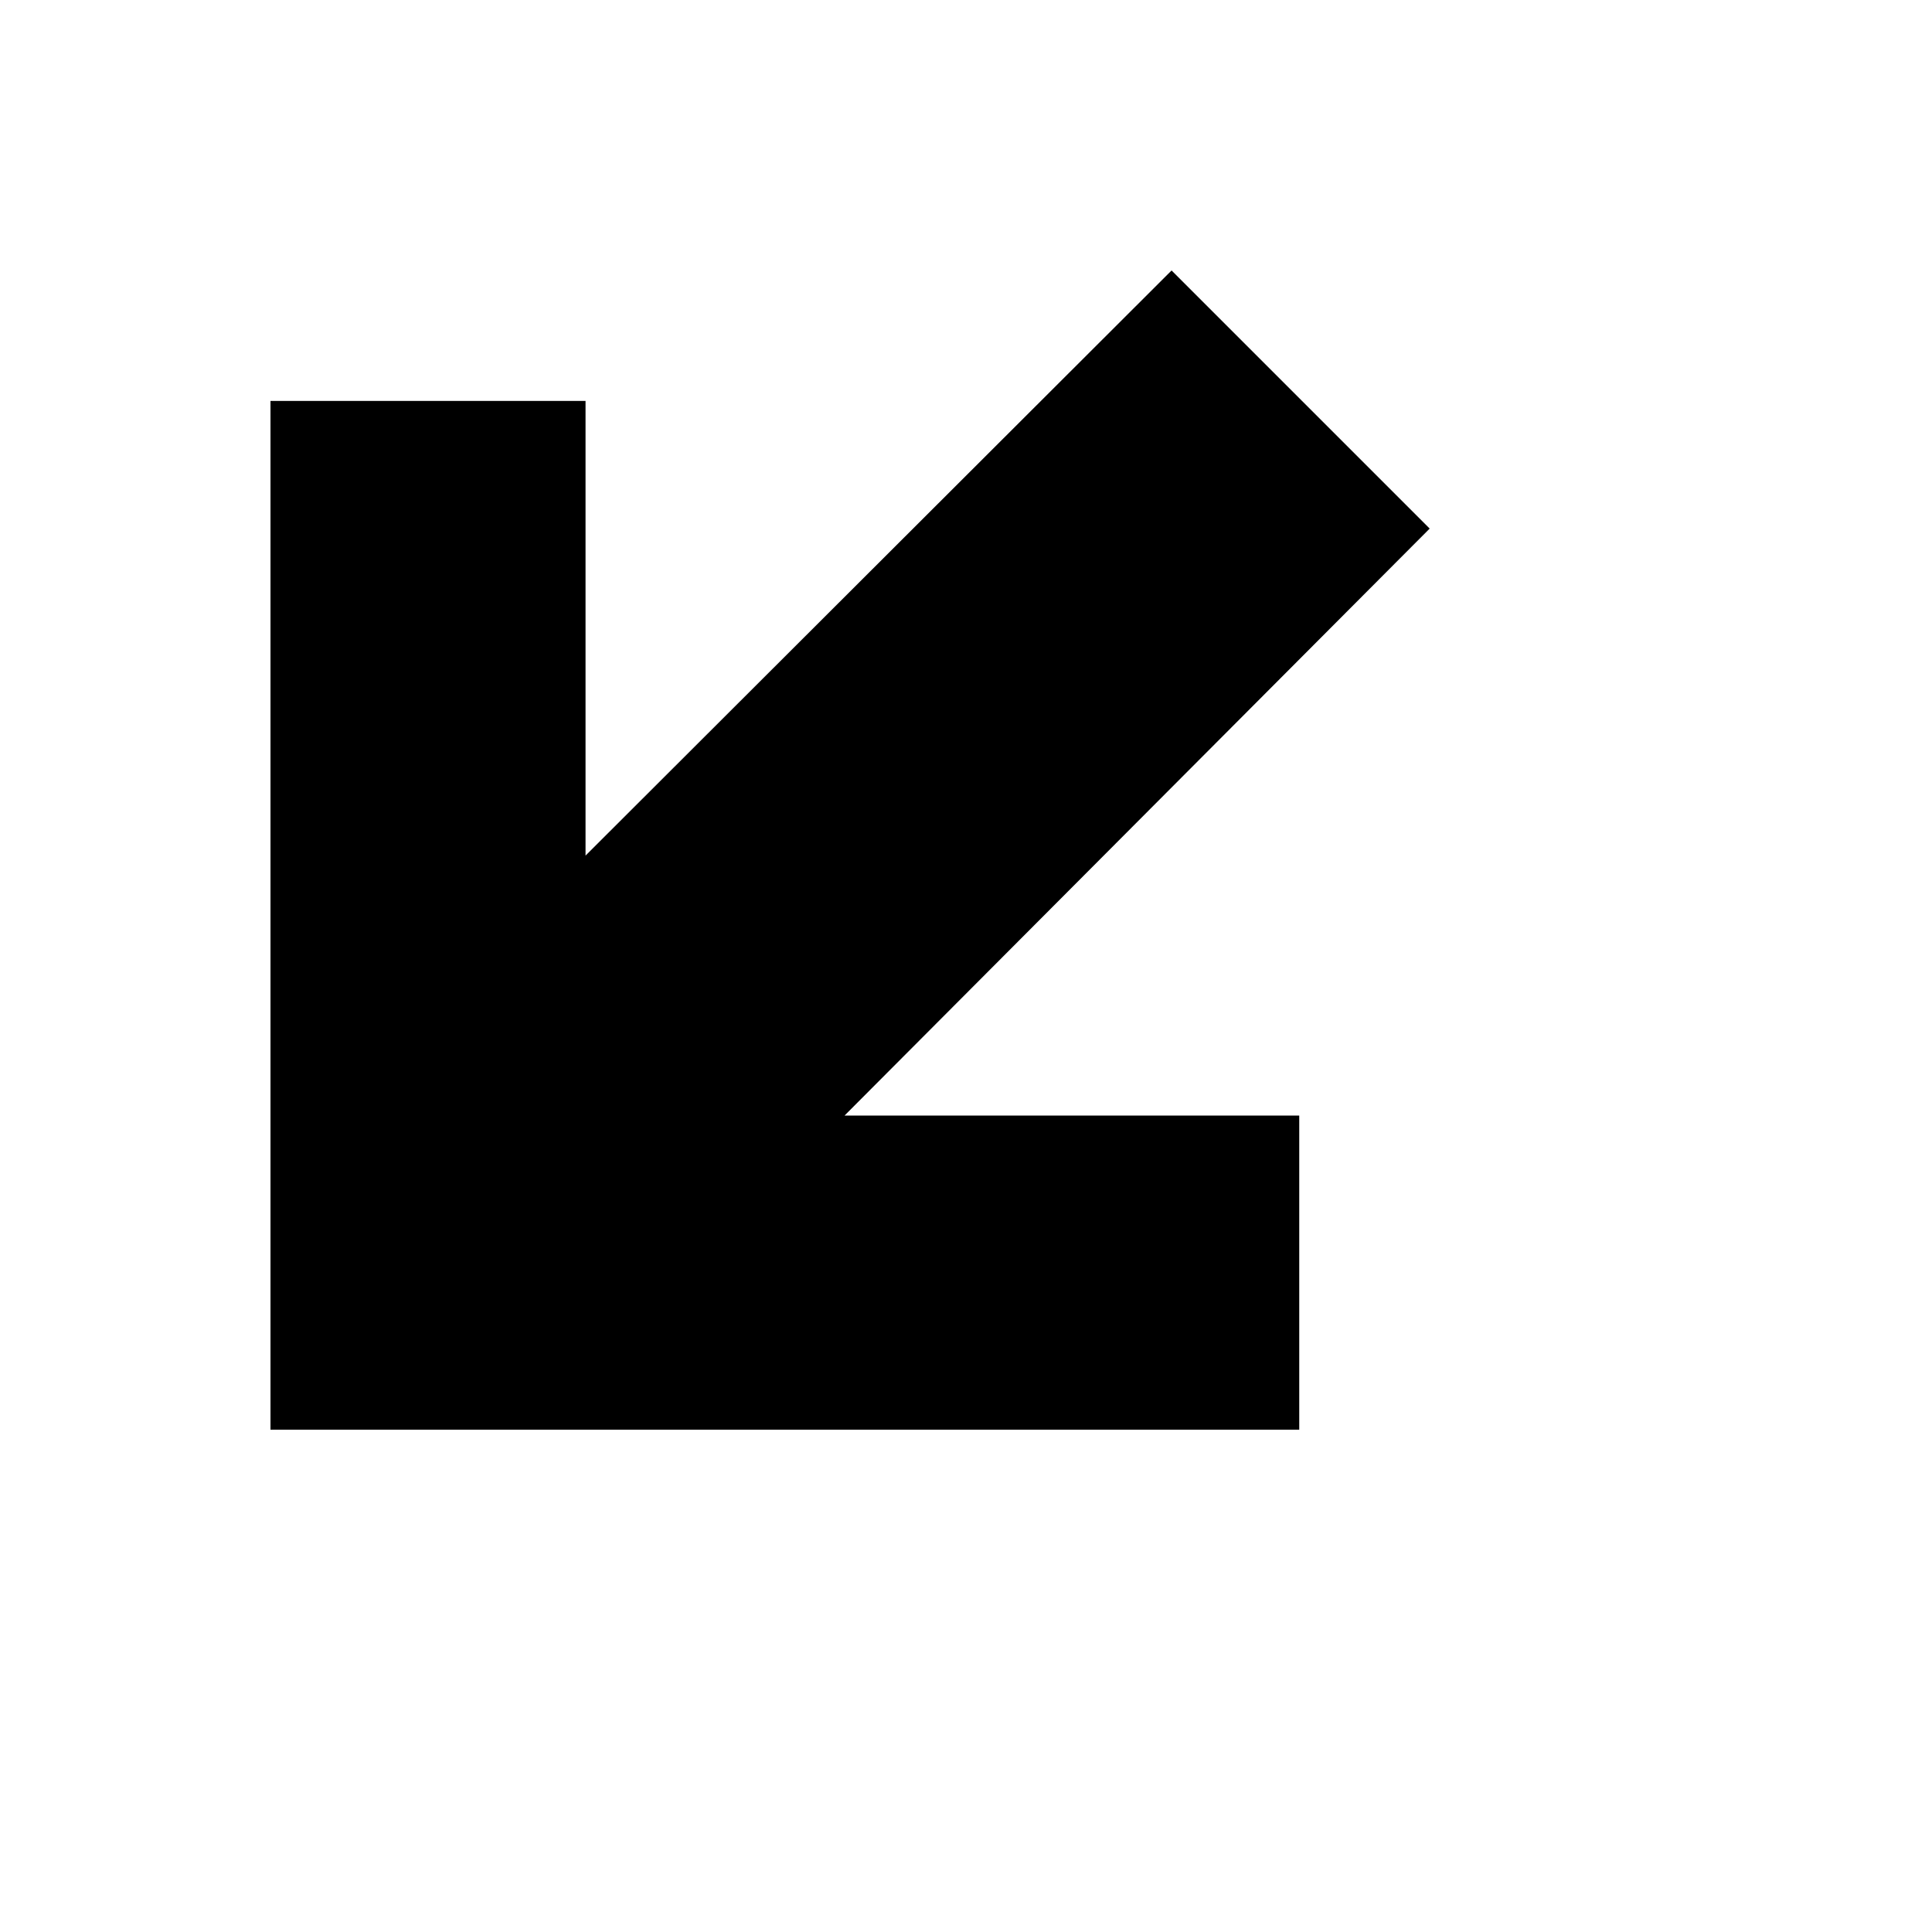 <svg xmlns="http://www.w3.org/2000/svg" version="1.1" xmlns:xlink="http://www.w3.org/1999/xlink" width="100%" height="100%" id="svgWorkerArea" viewBox="-25 -25 625 625" xmlns:idraw="https://idraw.muisca.co" style="background: white;"><defs id="defsdoc"><pattern id="patternBool" x="0" y="0" width="10" height="10" patternUnits="userSpaceOnUse" patternTransform="rotate(35)"><circle cx="5" cy="5" r="4" style="stroke: none;fill: #ff000070;"></circle></pattern></defs><g id="fileImp-897999997" class="cosito"><path id="pathImp-778107403" class="grouped" d="M354.002 62.5C354.002 62.5 437.5 145.998 437.5 145.998 437.5 145.998 248.217 335.876 248.217 335.876 248.217 335.876 395.305 335.876 395.305 335.876 395.305 335.876 395.305 437.5 395.305 437.5 395.305 437.5 62.5 437.5 62.5 437.5 62.5 437.5 62.5 104.695 62.5 104.695 62.5 104.695 164.422 104.695 164.422 104.695 164.422 104.695 164.422 251.783 164.422 251.783 164.422 251.783 354.002 62.5 354.002 62.5 354.002 62.5 354.002 62.5 354.002 62.5"></path></g></svg>